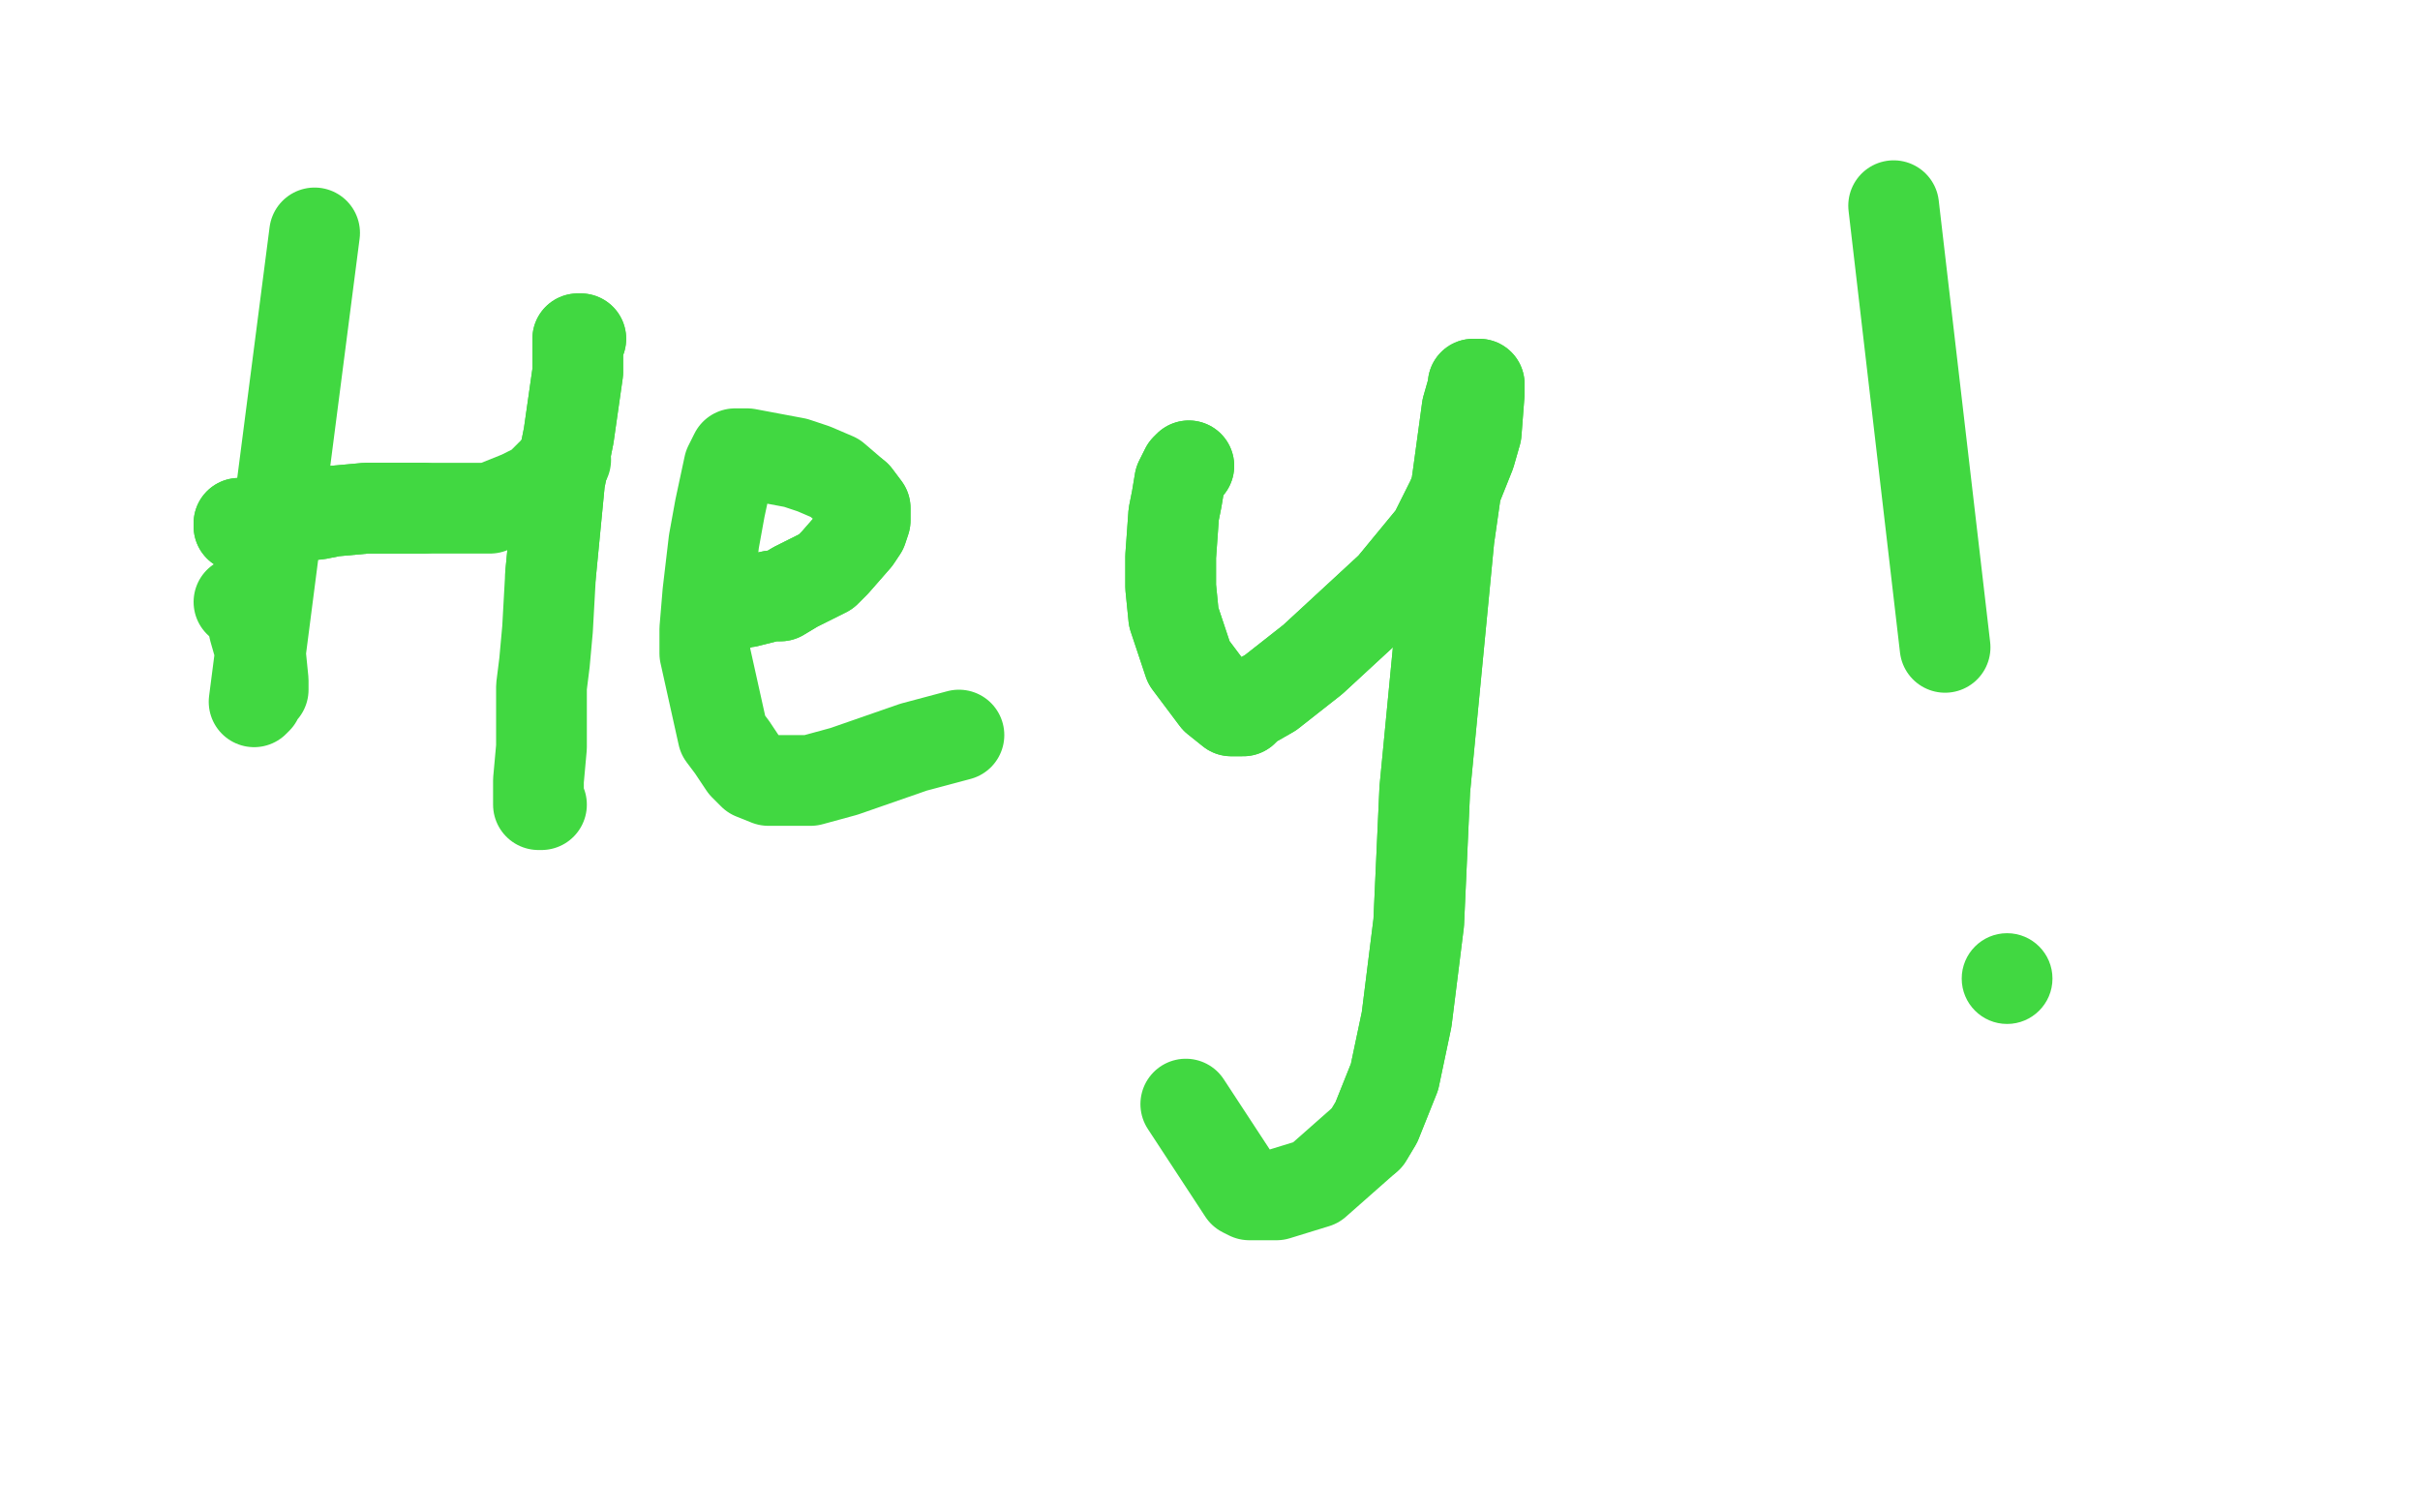 <?xml version="1.0" standalone="no"?>
<!DOCTYPE svg PUBLIC "-//W3C//DTD SVG 1.1//EN"
"http://www.w3.org/Graphics/SVG/1.1/DTD/svg11.dtd">

<svg width="800" height="500" version="1.1" xmlns="http://www.w3.org/2000/svg" xmlns:xlink="http://www.w3.org/1999/xlink" style="stroke-antialiasing: false"><desc>This SVG has been created on https://colorillo.com/</desc><rect x='0' y='0' width='800' height='500' style='fill: rgb(255,255,255); stroke-width:0' /><polyline points="104,77 84,232 85,231 85,230 87,228 87,225 86,215 84,208 83,203 81,201 81,200 80,200 80,199 79,199" style="fill: none; stroke: #41d841; stroke-width: 30; stroke-linejoin: round; stroke-linecap: round; stroke-antialiasing: false; stroke-antialias: 0; opacity: 1.0"/>
<polyline points="79,174 79,173 80,173 83,173 94,171 105,170 110,169 121,168 140,168 149,168 155,168 158,168 162,168 172,164 178,161 186,153 187,152" style="fill: none; stroke: #41d841; stroke-width: 30; stroke-linejoin: round; stroke-linecap: round; stroke-antialiasing: false; stroke-antialias: 0; opacity: 1.0"/>
<polyline points="79,174 79,173 80,173 83,173 94,171 105,170 110,169 121,168 140,168" style="fill: none; stroke: #41d841; stroke-width: 30; stroke-linejoin: round; stroke-linecap: round; stroke-antialiasing: false; stroke-antialias: 0; opacity: 1.0"/>
<polyline points="192,112 191,112 191,113 191,123 188,144 185,159 182,190" style="fill: none; stroke: #41d841; stroke-width: 30; stroke-linejoin: round; stroke-linecap: round; stroke-antialiasing: false; stroke-antialias: 0; opacity: 1.0"/>
<polyline points="192,112 191,112 191,113 191,123 188,144 185,159 182,190 181,208 180,219 179,227 179,236 179,239 179,247 178,258 178,261 178,266 179,266" style="fill: none; stroke: #41d841; stroke-width: 30; stroke-linejoin: round; stroke-linecap: round; stroke-antialiasing: false; stroke-antialias: 0; opacity: 1.0"/>
<polyline points="243,200 244,199 245,199 247,199 255,197 258,197 263,194 273,189 276,186 283,178 285,175 286,172 286,168 283,164" style="fill: none; stroke: #41d841; stroke-width: 30; stroke-linejoin: round; stroke-linecap: round; stroke-antialiasing: false; stroke-antialias: 0; opacity: 1.0"/>
<polyline points="243,200 244,199 245,199 247,199 255,197 258,197 263,194 273,189 276,186 283,178 285,175 286,172 286,168 283,164 276,158 269,155 263,153 247,150 244,150 243,150 241,154 238,168 236,179 234,196 233,208 233,216 239,243 242,247 246,253 249,256 254,258 257,258 268,258 279,255 302,247 317,243" style="fill: none; stroke: #41d841; stroke-width: 30; stroke-linejoin: round; stroke-linecap: round; stroke-antialiasing: false; stroke-antialias: 0; opacity: 1.0"/>
<polyline points="393,154 392,155 390,159 389,165 388,170 387,184 387,194 388,204 393,219 402,231 407,235 411,235 413,233 420,229 434,218 460,194 474,177 480,165 486,150 488,143 489,130 489,127 488,127 487,127 487,128 485,135 482,157 479,178 471,261 469,305 465,337 461,356 455,371 452,376" style="fill: none; stroke: #41d841; stroke-width: 30; stroke-linejoin: round; stroke-linecap: round; stroke-antialiasing: false; stroke-antialias: 0; opacity: 1.0"/>
<polyline points="393,154 392,155 390,159 389,165 388,170 387,184 387,194 388,204 393,219 402,231 407,235 411,235 413,233 420,229 434,218 460,194 474,177 480,165 486,150 488,143 489,130 489,127 488,127 487,127 487,128 485,135 482,157 479,178 471,261 469,305 465,337 461,356 455,371 452,376 435,391 422,395 417,395 413,395 411,394 392,365" style="fill: none; stroke: #41d841; stroke-width: 30; stroke-linejoin: round; stroke-linecap: round; stroke-antialiasing: false; stroke-antialias: 0; opacity: 1.0"/>
<polyline points="626,68 643,214" style="fill: none; stroke: #41d841; stroke-width: 30; stroke-linejoin: round; stroke-linecap: round; stroke-antialiasing: false; stroke-antialias: 0; opacity: 1.0"/>
<circle cx="663.5" cy="323.5" r="15" style="fill: #41d841; stroke-antialiasing: false; stroke-antialias: 0; opacity: 1.0"/>
</svg>
